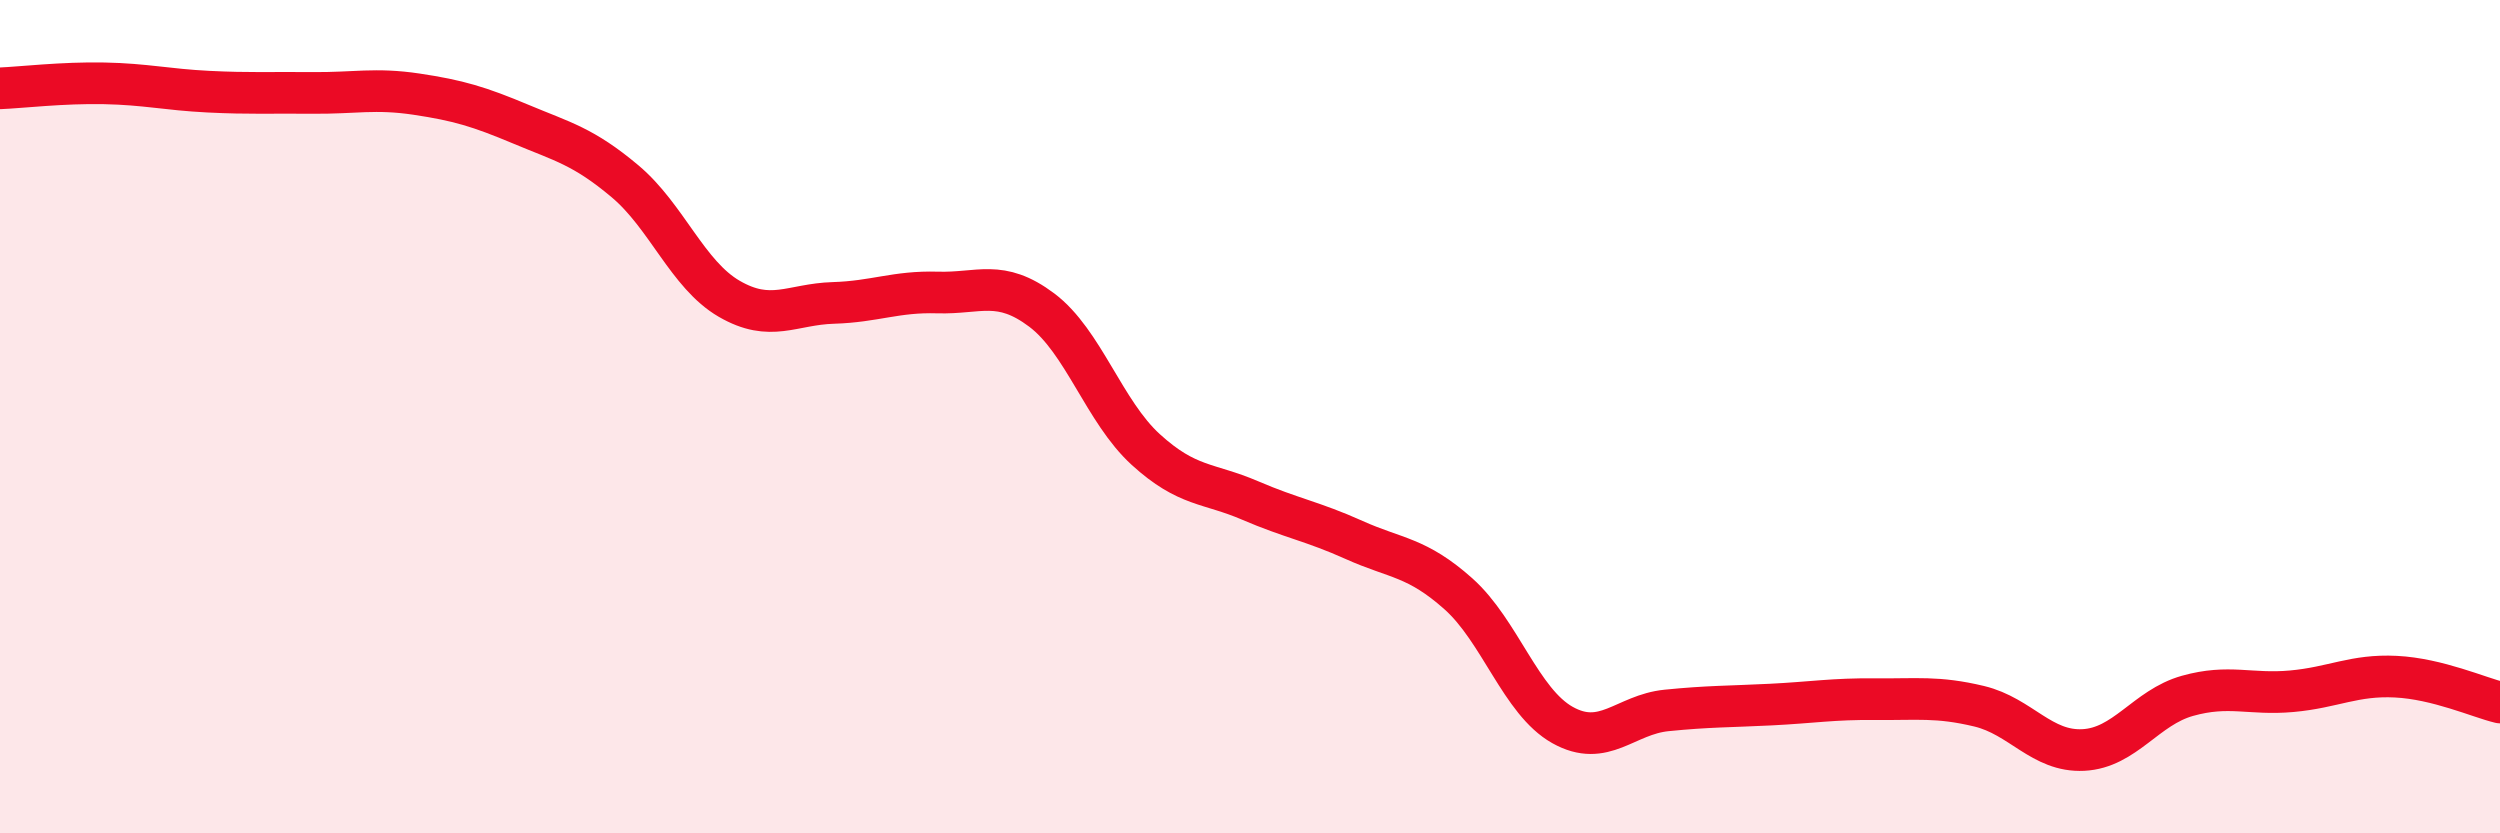 
    <svg width="60" height="20" viewBox="0 0 60 20" xmlns="http://www.w3.org/2000/svg">
      <path
        d="M 0,2.12 C 0.5,2.1 1.5,1.98 2.5,2 C 3.5,2.02 4,2.15 5,2.2 C 6,2.25 6.5,2.22 7.5,2.23 C 8.5,2.24 9,2.11 10,2.26 C 11,2.41 11.5,2.56 12.5,2.98 C 13.5,3.4 14,3.51 15,4.35 C 16,5.19 16.5,6.59 17.5,7.17 C 18.5,7.75 19,7.3 20,7.27 C 21,7.24 21.5,6.99 22.5,7.02 C 23.5,7.05 24,6.69 25,7.44 C 26,8.19 26.5,9.88 27.5,10.79 C 28.5,11.7 29,11.58 30,12.01 C 31,12.44 31.5,12.51 32.5,12.96 C 33.5,13.41 34,13.36 35,14.25 C 36,15.14 36.5,16.84 37.5,17.4 C 38.5,17.96 39,17.15 40,17.05 C 41,16.95 41.5,16.96 42.5,16.91 C 43.5,16.86 44,16.77 45,16.78 C 46,16.79 46.5,16.71 47.5,16.95 C 48.5,17.19 49,18.05 50,18 C 51,17.95 51.5,16.98 52.5,16.7 C 53.5,16.42 54,16.68 55,16.59 C 56,16.5 56.5,16.19 57.5,16.24 C 58.5,16.29 59.5,16.74 60,16.86L60 20L0 20Z"
        fill="#EB0A25"
        opacity="0.1"
        stroke-linecap="round"
        stroke-linejoin="round"
      />
      <path
        d="M 0,2.12 C 0.5,2.1 1.5,1.98 2.5,2 C 3.5,2.02 4,2.15 5,2.2 C 6,2.25 6.5,2.22 7.5,2.23 C 8.5,2.24 9,2.11 10,2.26 C 11,2.41 11.5,2.56 12.5,2.98 C 13.5,3.4 14,3.51 15,4.35 C 16,5.19 16.5,6.59 17.5,7.17 C 18.5,7.75 19,7.3 20,7.27 C 21,7.24 21.5,6.99 22.5,7.02 C 23.5,7.05 24,6.69 25,7.44 C 26,8.19 26.5,9.88 27.5,10.79 C 28.5,11.7 29,11.58 30,12.01 C 31,12.44 31.5,12.51 32.5,12.96 C 33.5,13.41 34,13.36 35,14.25 C 36,15.14 36.5,16.84 37.5,17.4 C 38.5,17.96 39,17.15 40,17.05 C 41,16.95 41.5,16.96 42.5,16.91 C 43.5,16.86 44,16.77 45,16.78 C 46,16.79 46.5,16.71 47.5,16.95 C 48.5,17.19 49,18.05 50,18 C 51,17.95 51.5,16.98 52.5,16.7 C 53.5,16.42 54,16.68 55,16.59 C 56,16.5 56.5,16.19 57.5,16.24 C 58.5,16.29 59.5,16.74 60,16.86"
        stroke="#EB0A25"
        stroke-width="1"
        fill="none"
        stroke-linecap="round"
        stroke-linejoin="round"
      />
    </svg>
  